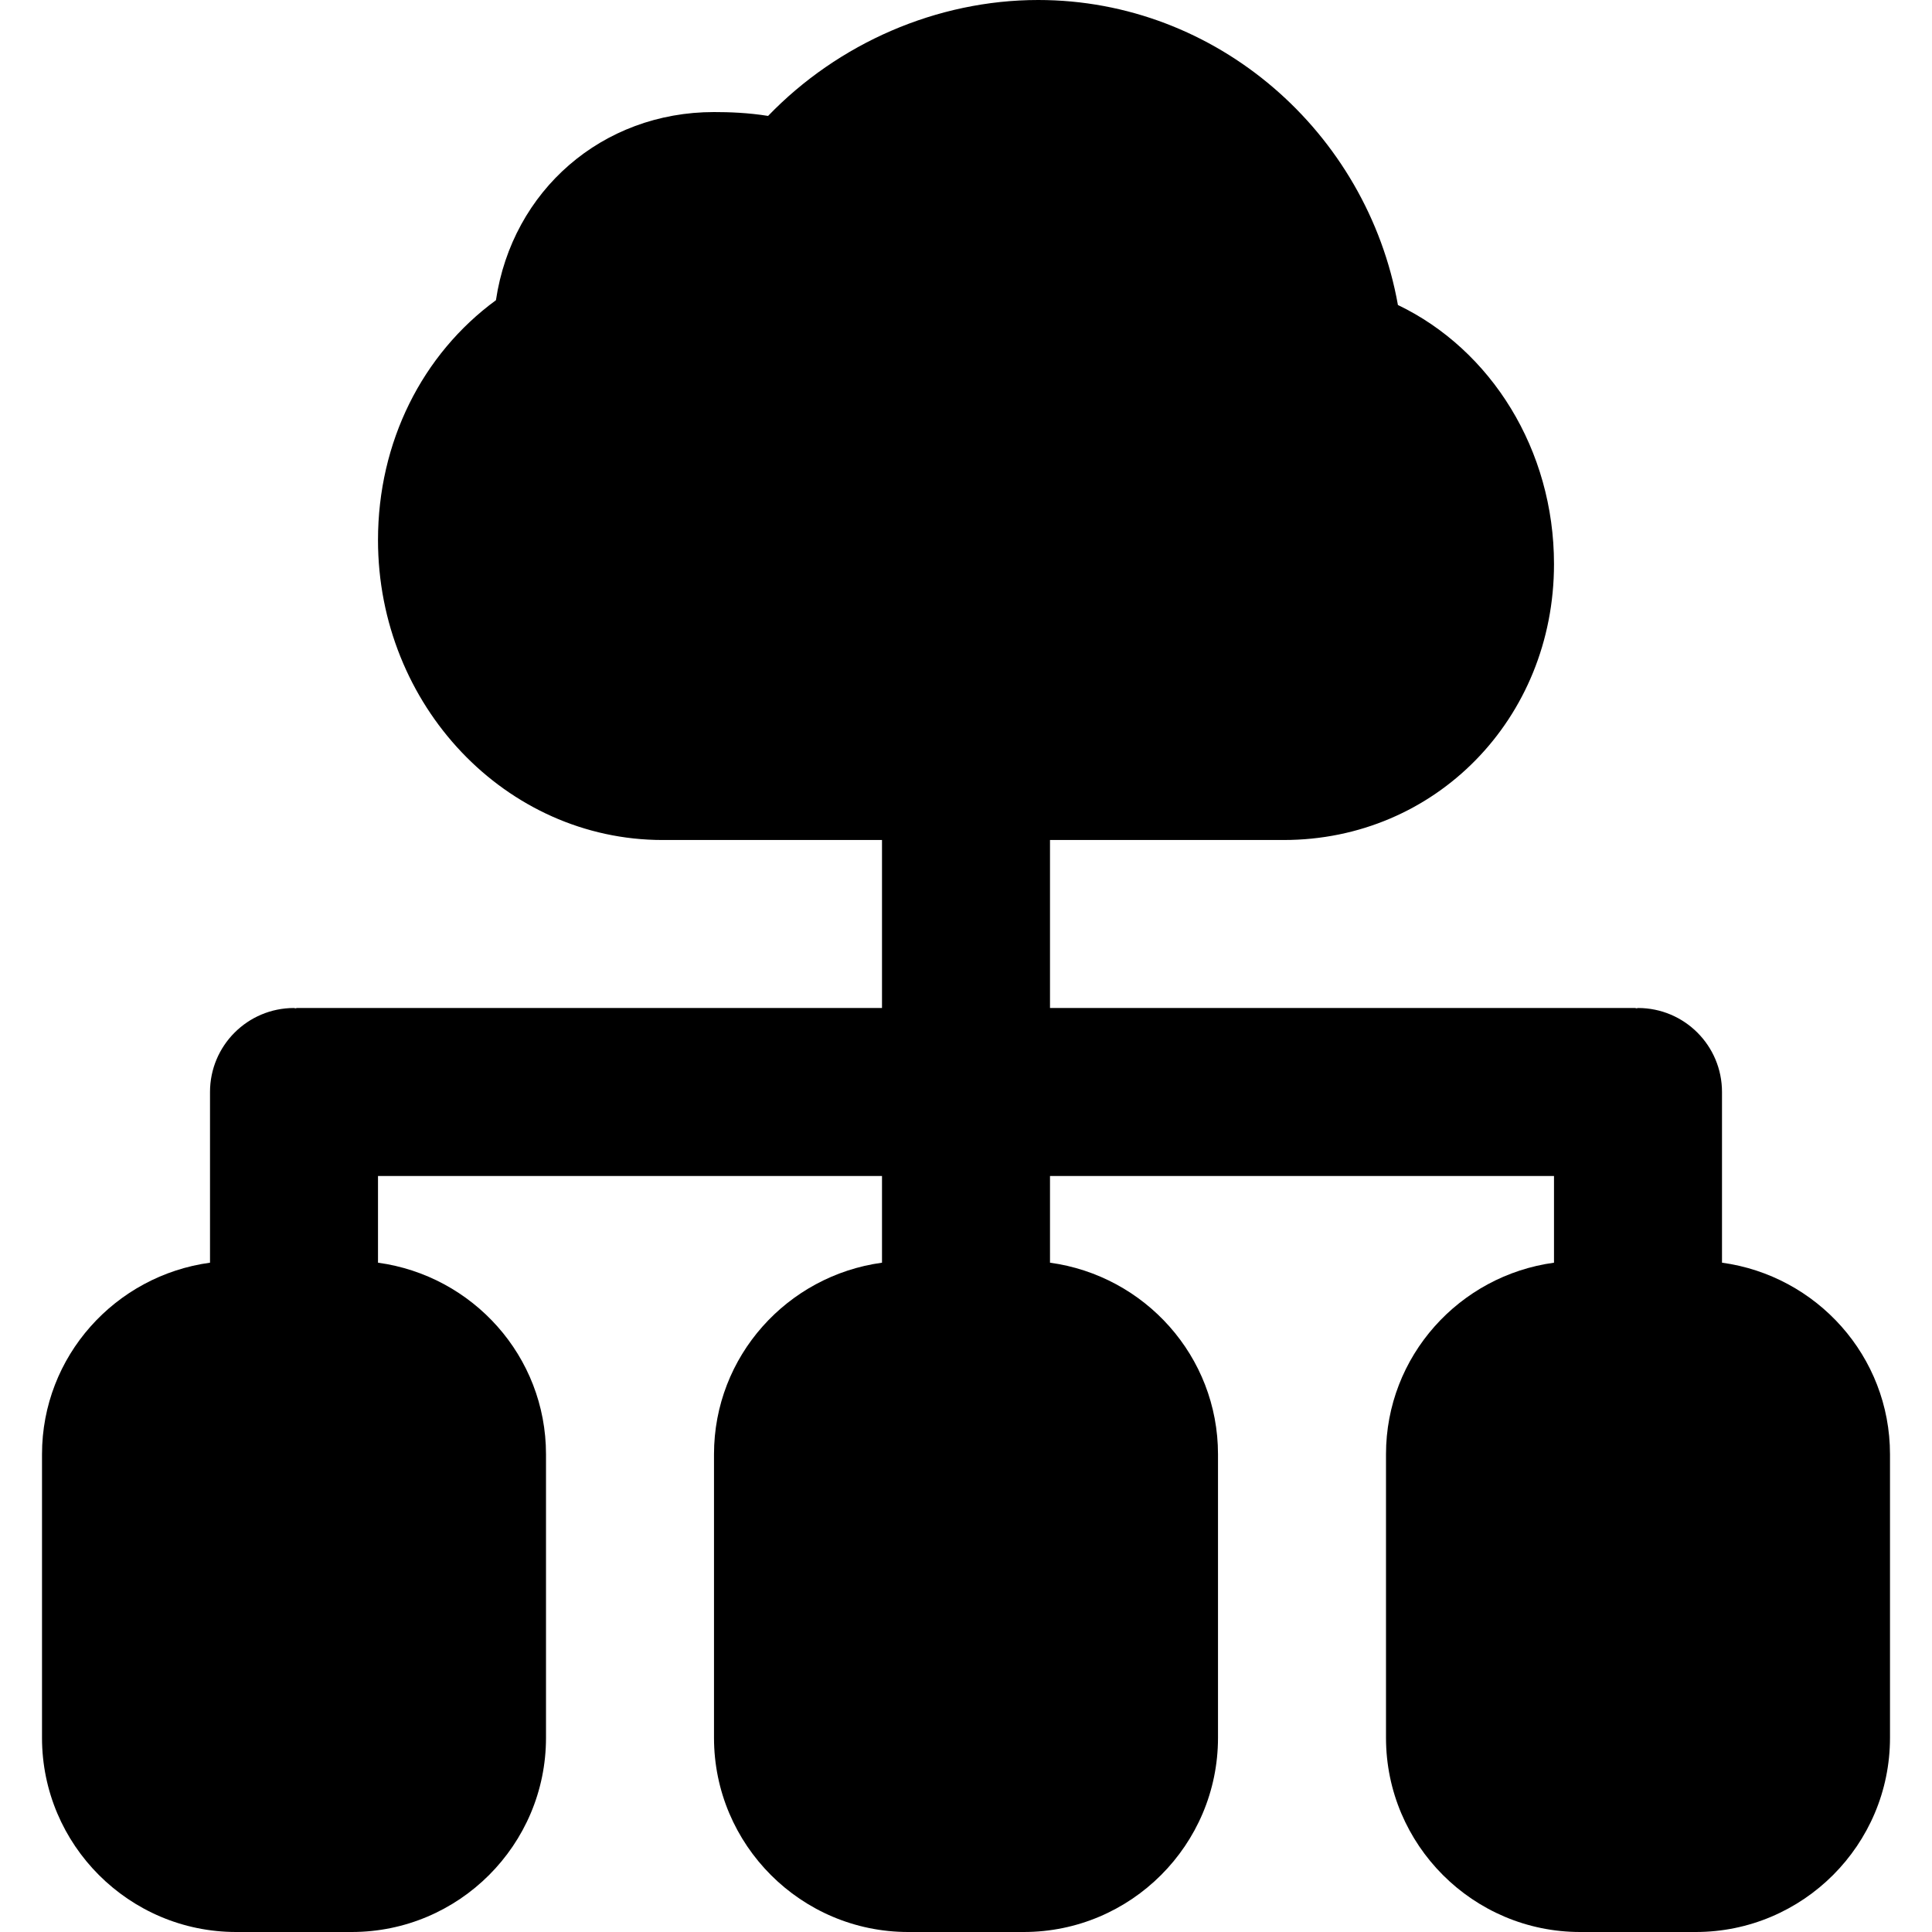 <?xml version="1.0" encoding="iso-8859-1"?>
<!-- Uploaded to: SVG Repo, www.svgrepo.com, Generator: SVG Repo Mixer Tools -->
<svg fill="#000000" height="800px" width="800px" version="1.1" id="Layer_1" xmlns="http://www.w3.org/2000/svg" xmlns:xlink="http://www.w3.org/1999/xlink" 
	 viewBox="0 0 512 512" xml:space="preserve">
<g>
	<g>
		<path d="M456.348,334.625v-45.234c0-12.288-9.951-22.261-22.261-22.261c-0.134,0-0.245,0.089-0.378,0.089
			c-0.134,0-0.245-0.089-0.378-0.089H278.261v-44.522h61.952c40.159,0,71.613-32.122,71.613-73.127
			c0-30.252-16.629-56.787-41.361-68.653C362.273,35.016,322.449,0,275.144,0c-26.891,0-53.025,11.464-71.591,30.72
			c-5.276-0.846-10.218-1.024-14.336-1.024c-29.607,0-53.448,20.769-57.789,49.864c-19.567,14.336-31.254,37.621-31.254,63.555
			c0,43.832,33.859,79.494,75.442,79.494h58.123v44.522H78.67c-0.134,0-0.245,0.089-0.378,0.089c-0.134,0-0.245-0.089-0.378-0.089
			c-12.31,0-22.261,9.973-22.261,22.261v45.234c-25.088,3.428-44.522,24.776-44.522,50.777v75.13
			C11.13,488.916,34.215,512,62.598,512h30.609c28.405,0,51.489-23.084,51.489-51.467v-75.13c0-26.001-19.434-47.349-44.522-50.777
			v-22.973h133.565v22.973c-25.088,3.428-44.522,24.776-44.522,50.777v75.13c0,28.383,23.084,51.467,51.467,51.467h30.609
			c28.405,0,51.489-23.084,51.489-51.467v-75.13c0-26.001-19.434-47.349-44.522-50.777v-22.973h133.565v22.973
			c-25.088,3.428-44.522,24.776-44.522,50.777v75.13c0,28.383,23.085,51.467,51.467,51.467h30.609
			c28.405,0,51.489-23.084,51.489-51.467v-75.13C500.87,359.402,481.436,338.054,456.348,334.625z"/>
	</g>
</g>
</svg>